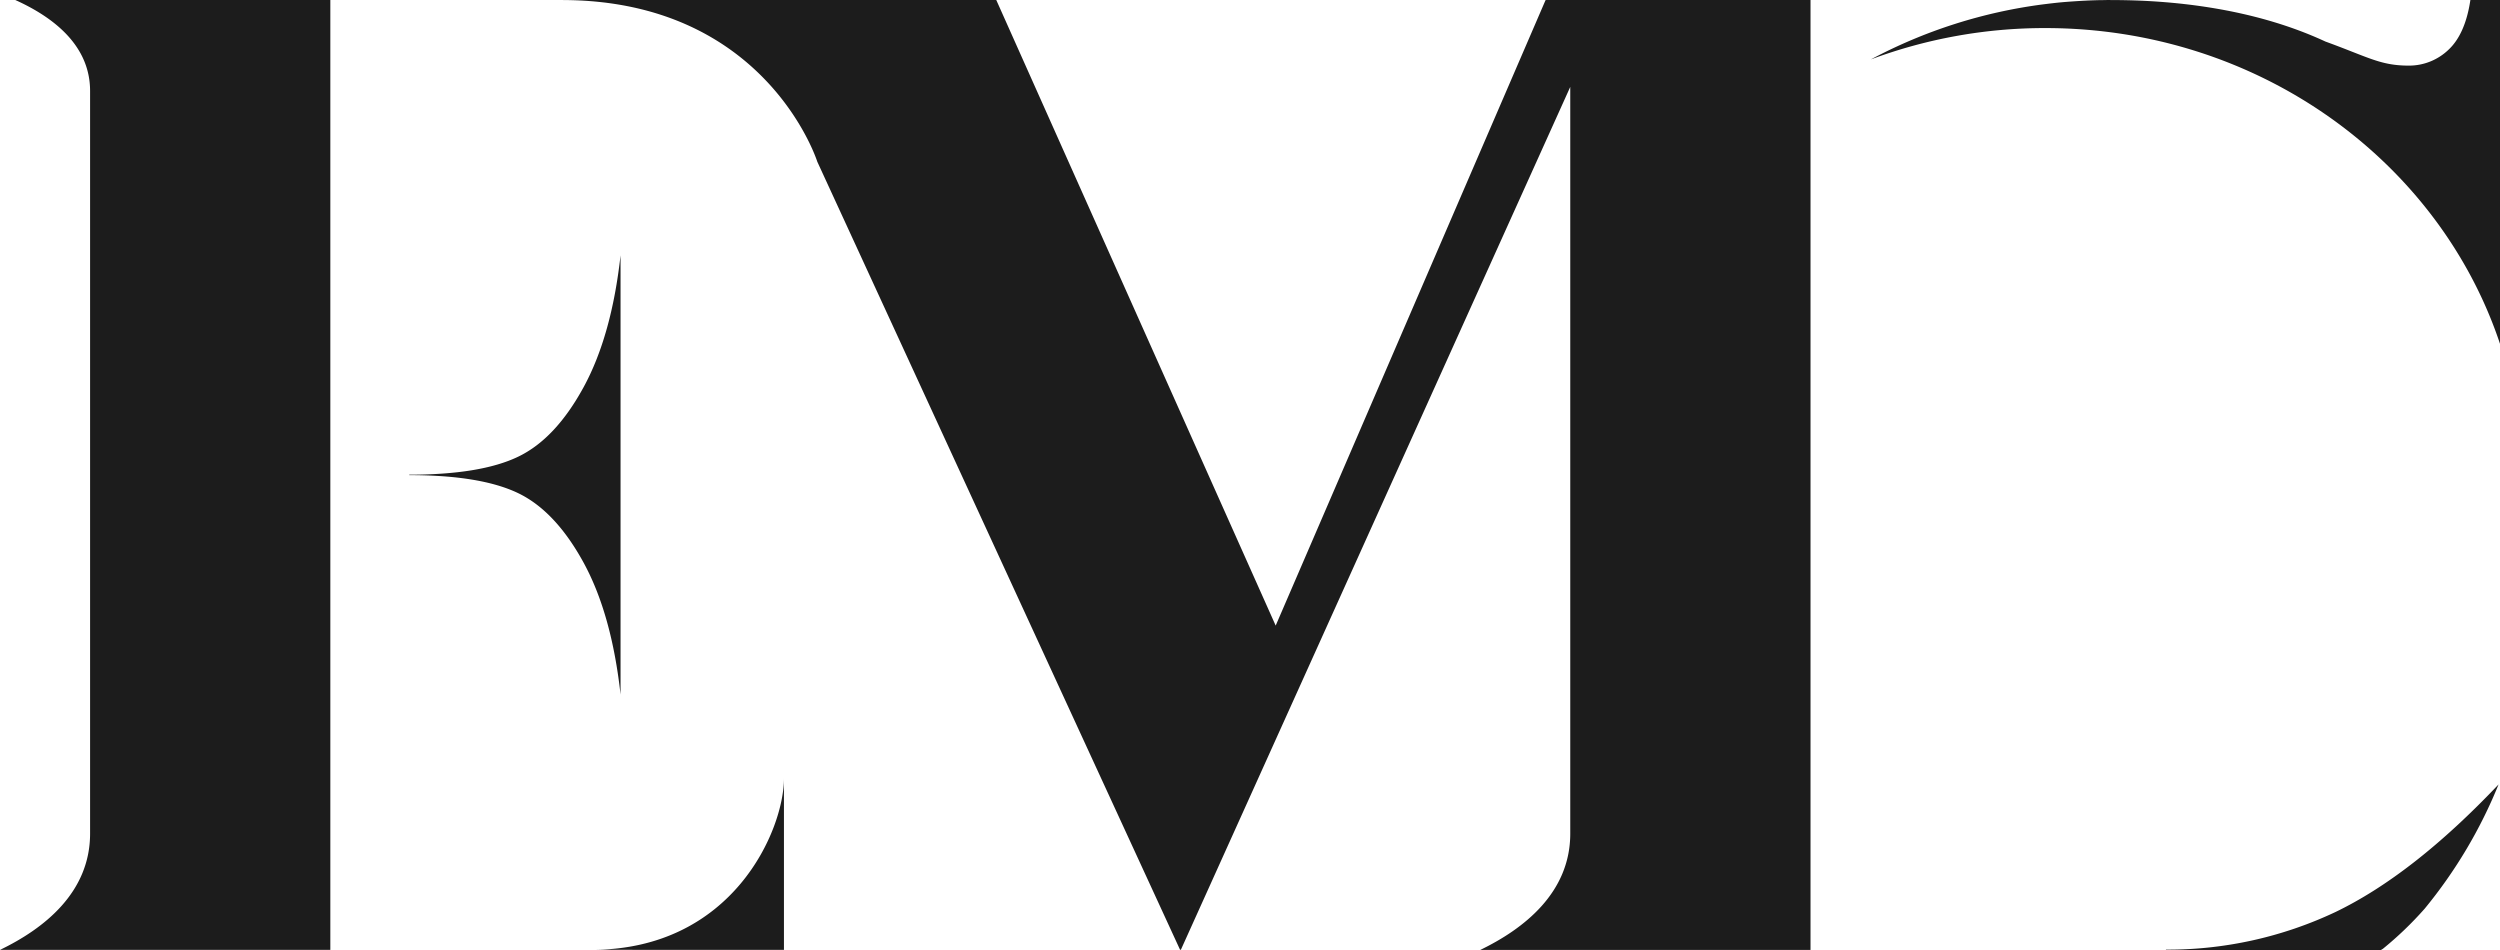 <svg xmlns="http://www.w3.org/2000/svg" id="Group_966" data-name="Group 966" width="346.47" height="131.658" viewBox="0 0 346.47 131.658"><g id="Group_944" data-name="Group 944"><path id="Path_1" data-name="Path 1" d="M507.344,0q-.709,4.738-3.051,6.91a7.893,7.893,0,0,1-5.481,2.184c-3.936,0-5.567-1.157-11.556-3.334C477.091,1.042,465.7,0,457.561.009c-.081,0-.167-.009-.248-.009-.334,0-.664.013-.993.017l-.2,0h0c-1.375.023-2.731.1-4.085.193-.477.035-.957.07-1.432.115C449.785.4,448.979.5,448.169.6a69.749,69.749,0,0,0-23.915,7.636,68.987,68.987,0,0,1,24.168-4.346c29.547,0,54.56,18.391,63.026,43.758V0Z" transform="translate(-164.978)" fill="#1c1c1c"></path><path id="Path_2" data-name="Path 2" d="M323.6,126.427a54.443,54.443,0,0,1-23.426,5.183v.045h29.8c.1-.053.179-.115.27-.165a48.3,48.3,0,0,0,5.789-5.561,66.38,66.38,0,0,0,10.241-17.221q-11.9,12.552-22.671,17.718M12.485,12.6V115.528c0,8.2-6.445,13.205-12.485,16.113H45.78V0H2.118c5.34,2.409,10.367,6.324,10.367,12.6m69.5,119.034,26.661.006v-23.77c0,7.138-7.049,23.764-26.661,23.764M86,35.386q-1.236,11.14-5.114,18.262-3.913,7.19-9.112,9.663c-3.449,1.65-8.482,2.475-15.054,2.475v.062c6.572,0,11.6.83,15.054,2.478s6.5,4.874,9.112,9.661Q84.768,85.11,86,96.249ZM214.271.006H214.2L176.794,86.7,138.071,0H77.948c.048,0,.083.006.136.006H77.86c28.341,0,35.41,22.41,35.41,22.41l50.287,109.242.045-.09.04.087L217.619,12.042V115.532c0,8.2-6.446,13.208-12.483,16.121h45.78V0H214.288Z" fill="#1c1c1c"></path></g></svg>